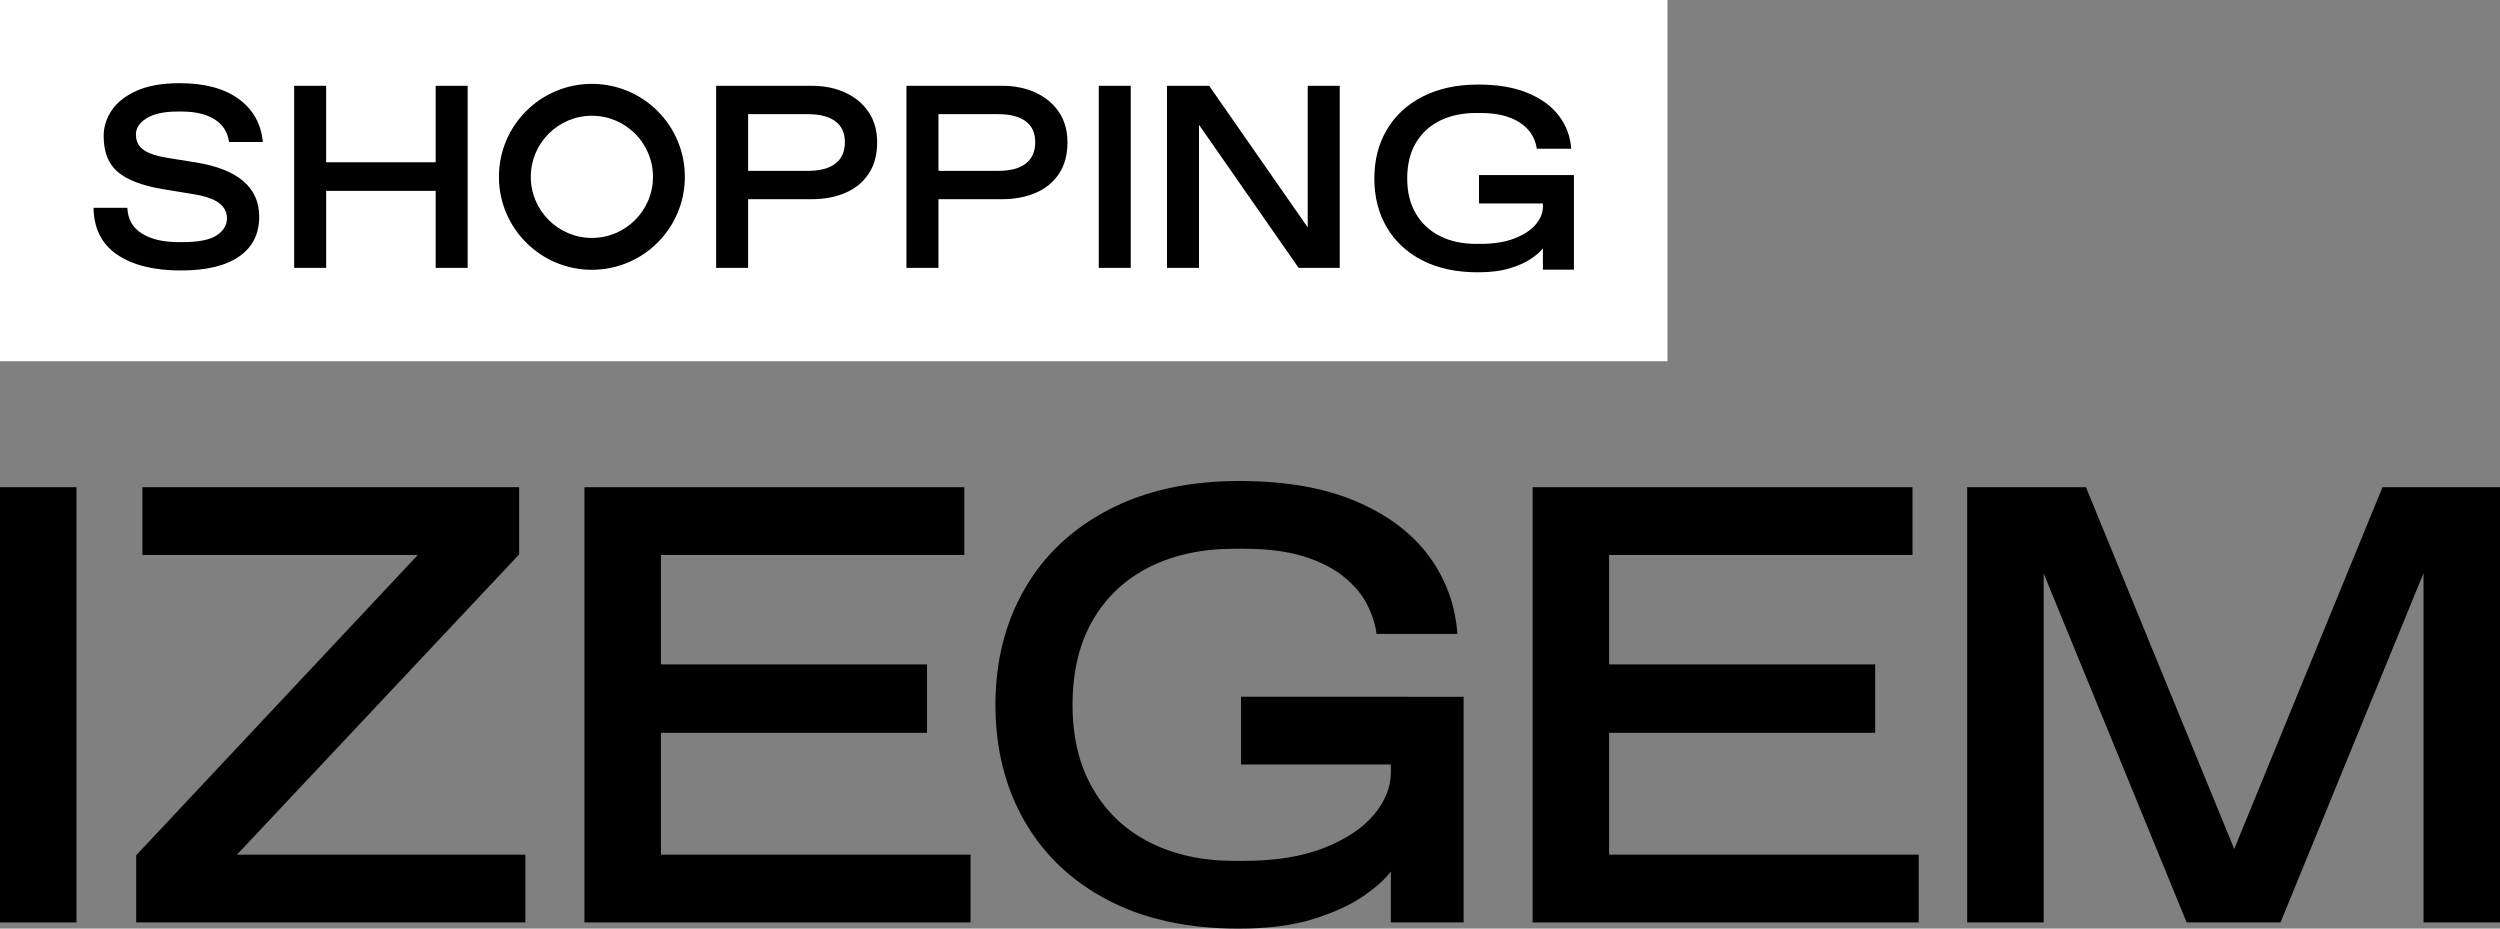 <?xml version="1.0" encoding="UTF-8"?>
<svg id="Layer_1" xmlns="http://www.w3.org/2000/svg" version="1.1" viewBox="0 0 1911.04 709.86">
  <rect x="0" y="0" width="1911.04" height="709.86" fill="#808080" stroke="none"/>
  <!-- Generator: Adobe Illustrator 30.1.0, SVG Export Plug-In . SVG Version: 2.1.1 Build 136)  -->
  <defs>
    <style>
      .st0 {
        fill: #fff;
      }
    </style>
  </defs>
  <rect x="35.66" y="43.89" width="1203.29" height="188.37"/>
  <g>
    <path class="st0" d="M452.45,88.48c-25.75,0-46.7,20.95-46.7,46.7s20.95,46.7,46.7,46.7,46.7-20.95,46.7-46.7-20.95-46.7-46.7-46.7Z"/>
    <path class="st0" d="M784.08,92.73c-4.84-3.64-11.9-5.47-21.17-5.47h-45.53v43.35h45.53c9.28,0,16.34-1.86,21.17-5.57,4.84-3.71,7.26-9.15,7.26-16.3s-2.42-12.36-7.26-16.01Z"/>
    <path class="st0" d="M638.59,92.73c-4.84-3.64-11.9-5.47-21.18-5.47h-45.53v43.35h45.53c9.28,0,16.34-1.86,21.18-5.57,4.83-3.71,7.26-9.15,7.26-16.3s-2.42-12.36-7.26-16.01Z"/>
    <path class="st0" d="M0,0v276.15h1274.62V0H0ZM109.78,114.6c3.91,2.72,9.97,4.74,18.19,6.07l22.27,3.58c16.03,2.65,28.03,7.45,35.98,14.41,7.96,6.96,11.93,15.94,11.93,26.94,0,13.26-5.14,23.43-15.41,30.52-10.27,7.09-25.09,10.64-44.44,10.64-20.55,0-36.76-4.01-48.62-12.03-11.87-8.02-17.93-19.98-18.19-35.89h25.85c.39,8.75,4.11,15.31,11.13,19.68,7.02,4.37,16.37,6.56,28.04,6.56h3.18c12.06,0,20.71-1.72,25.95-5.17,5.23-3.45,7.85-7.82,7.85-13.12,0-4.77-2.12-8.72-6.36-11.83-4.24-3.11-11.33-5.4-21.28-6.86l-21.67-3.58c-15.64-2.65-27.04-7.02-34.2-13.12-7.16-6.1-10.74-15.24-10.74-27.44,0-6.89,2.02-13.39,6.07-19.49,4.04-6.1,10.37-11.1,18.99-15.01,8.61-3.91,19.62-5.87,33.01-5.87,19.08,0,34.13,4.01,45.13,12.03,11,8.02,17.16,18.99,18.49,32.91h-25.85c-1.06-7.56-4.74-13.32-11.03-17.3-6.3-3.98-14.68-5.96-25.15-5.96h-3.18c-10.21,0-18.06,1.69-23.56,5.07-5.5,3.38-8.25,7.52-8.25,12.43,0,5.17,1.96,9.12,5.87,11.83ZM357.48,204.77h-24.45v-58.86h-83.71v58.86h-24.45V65.58h24.45v58.46h83.71v-58.46h24.45v139.19ZM452.45,206.23c-39.25,0-71.06-31.81-71.06-71.06s31.81-71.06,71.06-71.06,71.06,31.81,71.06,71.06-31.81,71.06-71.06,71.06ZM664.04,132.79c-4.31,6.5-10.24,11.37-17.8,14.61-7.55,3.25-16.17,4.87-25.85,4.87h-48.51v52.49h-24.45V65.58h72.97c9.68,0,18.3,1.76,25.85,5.27,7.56,3.51,13.49,8.48,17.8,14.91,4.3,6.43,6.46,14.09,6.46,22.96,0,9.54-2.16,17.57-6.46,24.06ZM809.53,132.79c-4.31,6.5-10.24,11.37-17.79,14.61-7.56,3.25-16.17,4.87-25.85,4.87h-48.52v52.49h-24.46V65.58h72.98c9.67,0,18.29,1.76,25.85,5.27,7.56,3.51,13.49,8.48,17.79,14.91,4.31,6.43,6.46,14.09,6.46,22.96,0,9.54-2.15,17.57-6.46,24.06ZM864.36,204.77h-24.45V65.58h24.45v139.19ZM1024.1,204.77h-31.41l-76.15-109.37v109.37h-24.46V65.58h32.21l75.36,108.23v-108.23h24.46v139.19ZM1203.12,152.14v54.01h-23.7v-16.34c-1.76,2.39-4.73,5.02-8.92,7.88-4.18,2.86-9.62,5.32-16.31,7.37-6.68,2.06-14.82,3.09-24.41,3.09-16.48,0-30.63-3.02-42.45-9.07-11.82-6.05-20.9-14.48-27.25-25.31-6.35-10.83-9.52-23.28-9.52-37.37s3.17-26.34,9.52-37.17c6.35-10.83,15.5-19.3,27.45-25.42,11.95-6.11,26.1-9.17,42.45-9.17,14.99,0,27.65,2.16,37.98,6.48,10.33,4.32,18.27,10.16,23.81,17.54,5.53,7.37,8.64,15.71,9.32,25.02h-26.34c-.4-3.06-1.42-6.18-3.03-9.37-1.62-3.19-4.12-6.15-7.5-8.87-3.38-2.72-7.73-4.92-13.07-6.58-5.34-1.66-11.85-2.49-19.55-2.49h-3.24c-10.53,0-19.75,1.96-27.65,5.88-7.9,3.92-14.05,9.6-18.44,17.04-4.39,7.44-6.58,16.47-6.58,27.11s2.23,19.5,6.68,27.01c4.46,7.51,10.64,13.22,18.54,17.14,7.9,3.92,17.04,5.88,27.45,5.88h3.24c10.26,0,18.97-1.39,26.13-4.18,7.16-2.79,12.56-6.34,16.21-10.67,3.64-4.32,5.47-8.8,5.47-13.45v-2.59h-48.83v-21.72h54.1c.09,0,.17.02.26.02h18.18v18.32Z"/>
  </g>
  <g>
    <rect y="372.44" width="58.46" height="332.67"/>
    <polygon points="396.85 423.77 396.85 372.44 108.86 372.44 108.86 424.24 319.38 424.24 104.1 653.78 104.1 705.11 401.6 705.11 401.6 653.31 181.12 653.31 396.85 423.77"/>
    <polygon points="505.23 560.16 708.63 560.16 708.63 507.88 505.23 507.88 505.23 424.24 737.14 424.24 737.14 372.44 446.77 372.44 446.77 705.11 741.9 705.11 741.9 653.31 505.23 653.31 505.23 560.16"/>
    <polygon points="1230.02 560.16 1433.42 560.16 1433.42 507.88 1230.02 507.88 1230.02 424.24 1461.94 424.24 1461.94 372.44 1171.57 372.44 1171.57 705.11 1466.69 705.11 1466.69 653.31 1230.02 653.31 1230.02 560.16"/>
    <polygon points="1821.21 372.44 1707.87 648.98 1594.53 372.44 1503.76 372.44 1503.76 705.11 1562.21 705.11 1562.21 438.36 1671.51 705.11 1743.27 705.11 1852.58 438.15 1852.58 705.11 1911.04 705.11 1911.04 372.44 1821.21 372.44"/>
    <path d="M1075.54,532.59h-126.89v51.8h114.54v6.18c0,11.09-4.28,21.79-12.83,32.07-8.56,10.3-21.23,18.78-38.02,25.43-16.8,6.65-37.23,9.98-61.3,9.98h-7.61c-24.4,0-45.86-4.67-64.39-14.02-18.54-9.34-33.03-22.96-43.49-40.87-10.46-17.9-15.68-39.37-15.68-64.39s5.14-46.89,15.44-64.63c10.29-17.74,24.71-31.29,43.25-40.64,18.54-9.34,40.16-14.02,64.87-14.02h7.61c18.06,0,33.34,1.98,45.86,5.94,12.51,3.96,22.73,9.19,30.65,15.68,7.92,6.49,13.78,13.54,17.58,21.15,3.8,7.6,6.18,15.05,7.13,22.33h61.78c-1.59-22.18-8.87-42.06-21.86-59.64-13-17.58-31.6-31.53-55.84-41.82-24.24-10.29-53.94-15.44-89.11-15.44-38.34,0-71.52,7.29-99.56,21.86-28.04,14.58-49.51,34.78-64.39,60.6-14.9,25.82-22.34,55.36-22.34,88.63s7.44,63.28,22.34,89.1c14.89,25.83,36.19,45.94,63.92,60.36,27.72,14.42,60.91,21.62,99.56,21.62,22.49,0,41.58-2.46,57.27-7.36,15.68-4.91,28.43-10.77,38.26-17.58,9.81-6.81,16.79-13.07,20.91-18.78v38.97h55.6v-172.47h-42.64c-.21,0-.4-.04-.61-.04Z"/>
  </g>
</svg>
